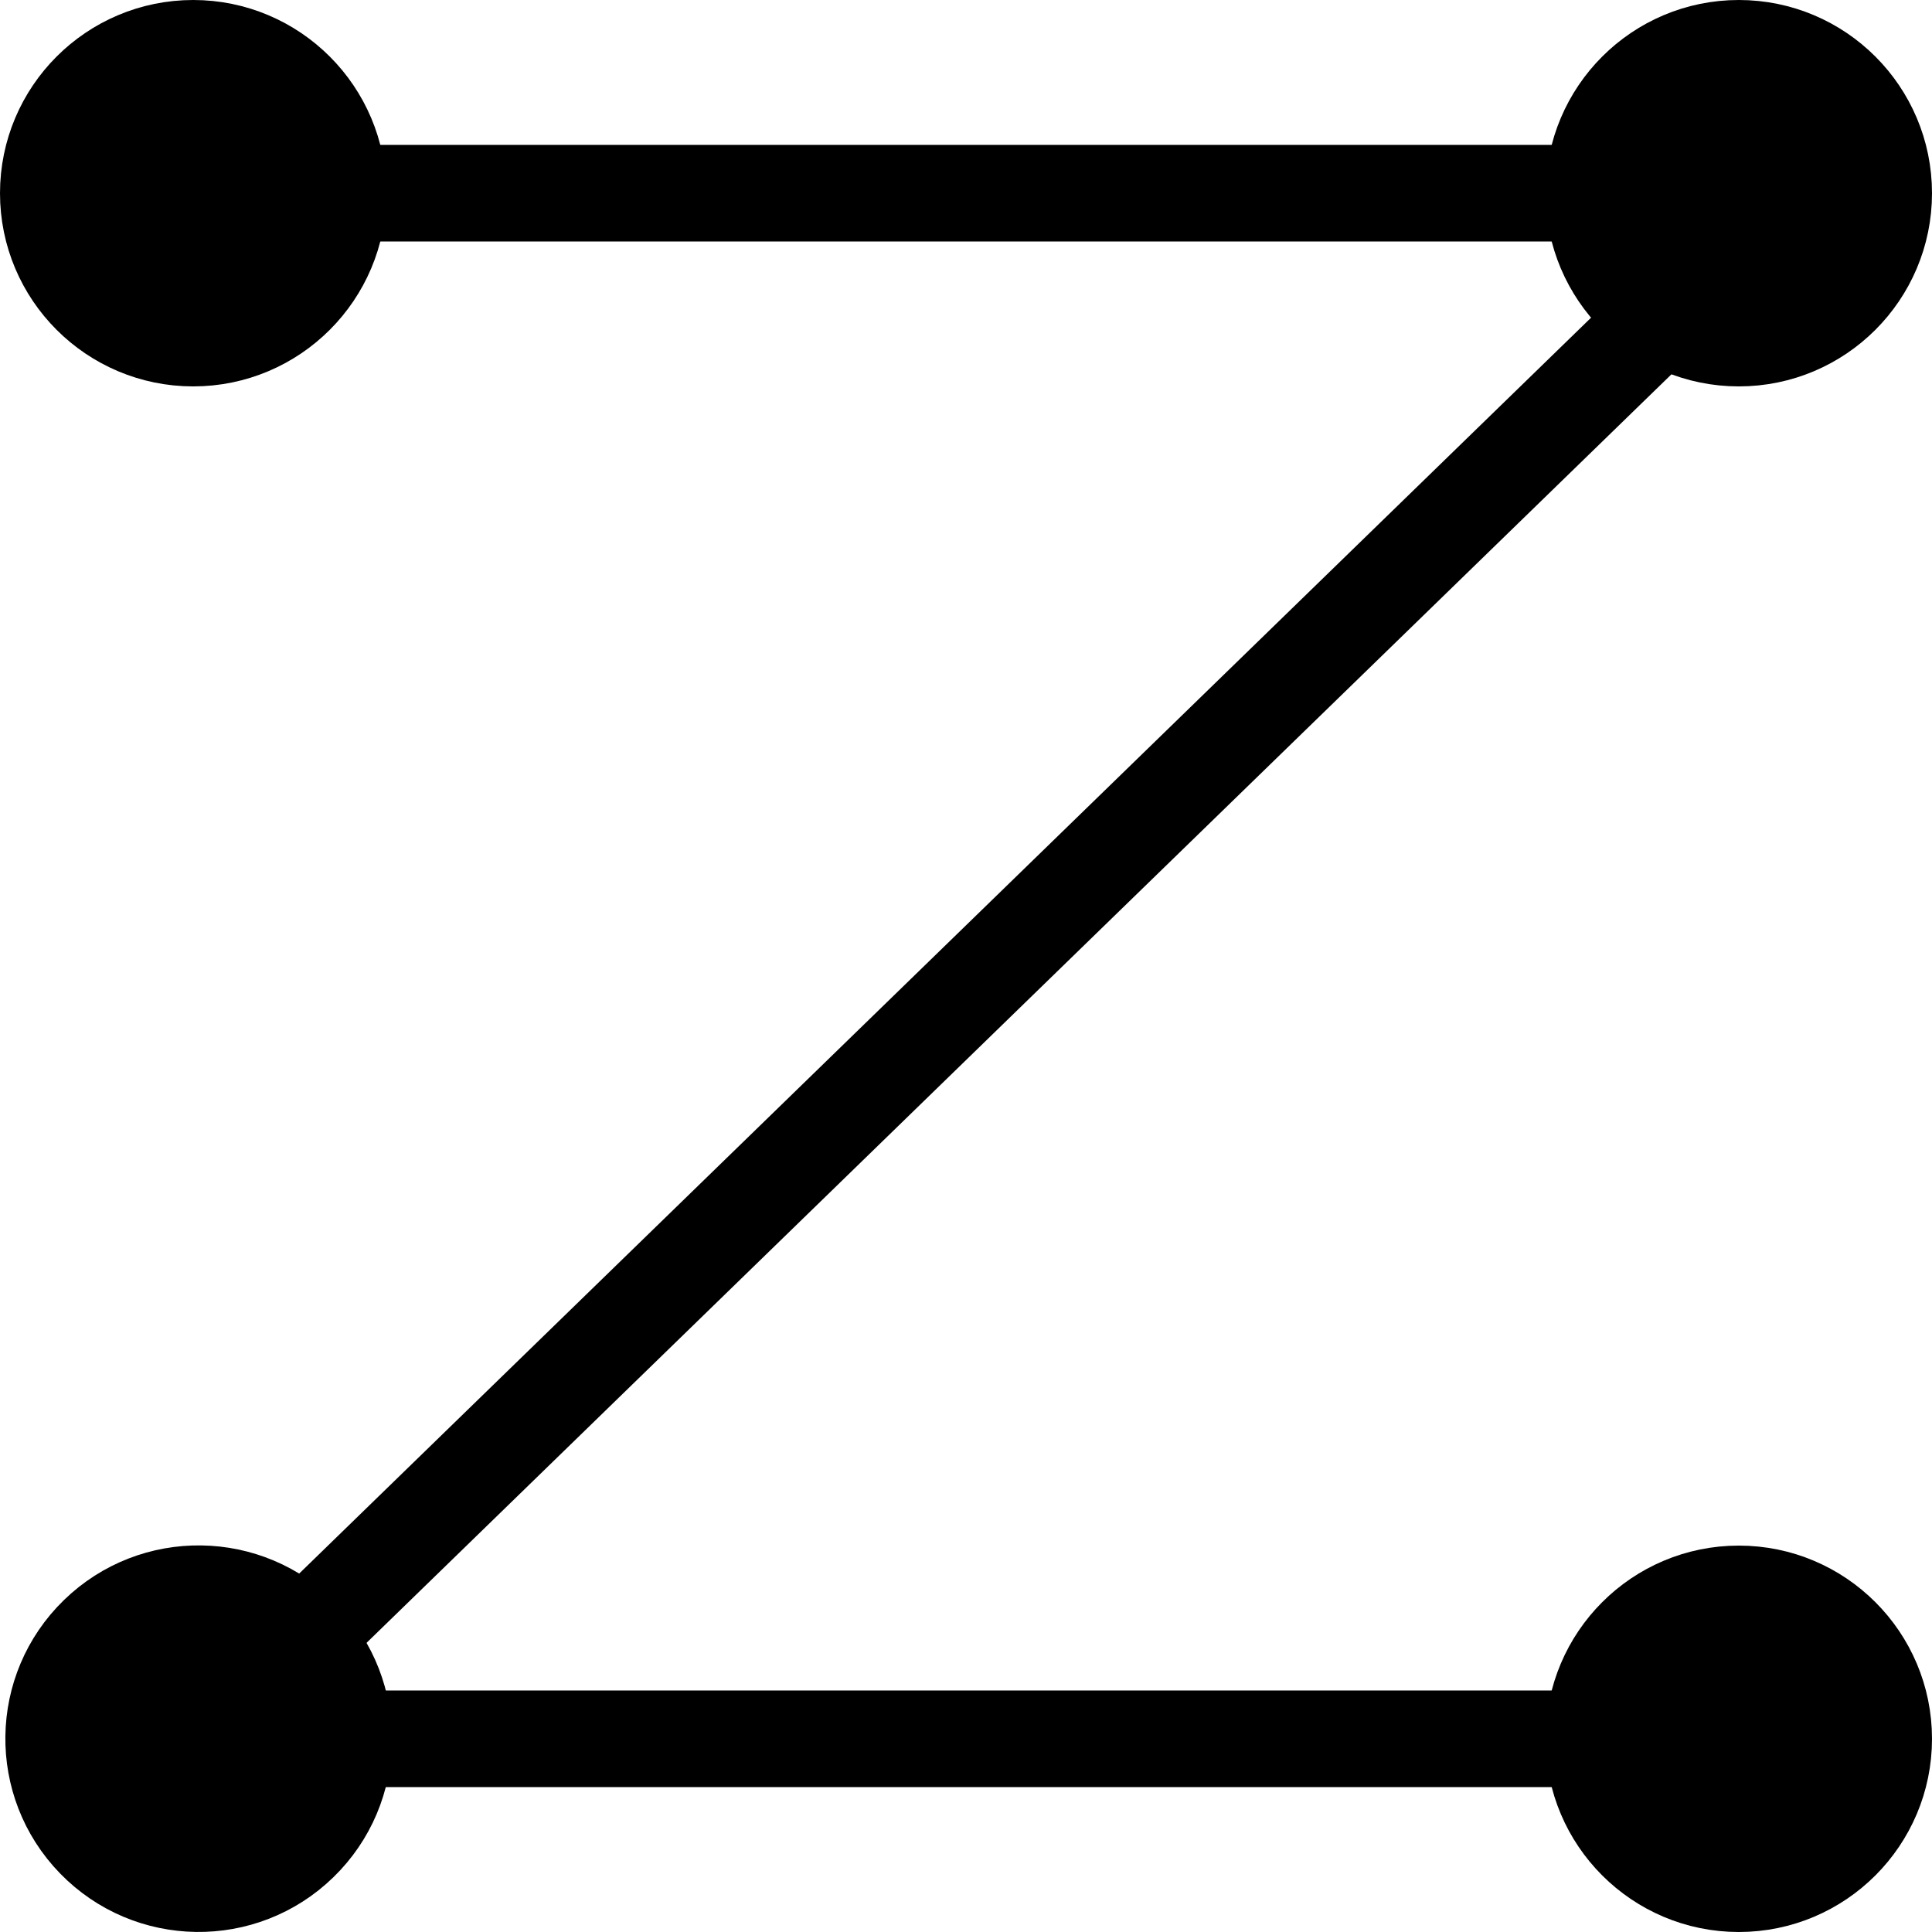<svg xmlns="http://www.w3.org/2000/svg" version="1.1" xmlns:xlink="http://www.w3.org/1999/xlink" xmlns:svgjs="http://svgjs.com/svgjs" width="500" height="500"><svg xmlns="http://www.w3.org/2000/svg" xmlns:xlink="http://www.w3.org/1999/xlink" width="500" zoomAndPan="magnify" viewBox="0 0 375 375" height="500" preserveAspectRatio="xMidYMid meet" version="1.0"><path stroke-linecap="butt" transform="matrix(0.75, 0, 0, 0.75, 0, 28.125)" fill="none" stroke-linejoin="miter" d="M 93.75 12.5 L 406.25 12.5 " stroke="#000000" stroke-width="25" stroke-opacity="1" stroke-miterlimit="4"></path><path stroke-linecap="round" transform="matrix(0.75, 0, 0, 0.75, 0, 28.125)" fill-opacity="1" fill="#000000" fill-rule="nonzero" stroke-linejoin="round" d="M 12.5 12.5 C 12.5 -8.208 29.292 -25 50 -25 C 70.708 -25 87.5 -8.208 87.5 12.5 C 87.5 33.208 70.708 50 50 50 C 29.292 50 12.5 33.208 12.5 12.5 " stroke="#000000" stroke-width="25" stroke-opacity="1" stroke-miterlimit="4"></path><path stroke-linecap="round" transform="matrix(0.75, 0, 0, 0.75, 0, 28.125)" fill-opacity="1" fill="#000000" fill-rule="nonzero" stroke-linejoin="round" d="M 487.5 12.5 C 487.5 33.208 470.708 50 450 50 C 429.292 50 412.5 33.208 412.5 12.5 C 412.5 -8.208 429.292 -25 450 -25 C 470.708 -25 487.5 -8.208 487.5 12.5 " stroke="#000000" stroke-width="25" stroke-opacity="1" stroke-miterlimit="4"></path><path stroke-linecap="butt" transform="matrix(-0.538, 0.523, -0.523, -0.538, 344.03, 53.6)" fill="none" stroke-linejoin="miter" d="M 0.001 12.502 L 511.893 12.498 " stroke="#000000" stroke-width="25" stroke-opacity="1" stroke-miterlimit="4"></path><path stroke-linecap="round" transform="matrix(-0.538, 0.523, -0.523, -0.538, 344.03, 53.6)" fill-opacity="1" fill="#000000" fill-rule="nonzero" stroke-linejoin="round" d="M 593.145 12.499 C 593.143 33.214 576.355 50.002 555.641 50 C 534.934 49.998 518.145 33.21 518.144 12.5 C 518.142 -8.211 534.933 -25.003 555.644 -24.998 C 576.355 -25 593.143 -8.212 593.145 12.499 " stroke="#000000" stroke-width="25" stroke-opacity="1" stroke-miterlimit="4"></path><path stroke-linecap="butt" transform="matrix(0.75, 0, 0, 0.75, 37.5, 328.125)" fill="none" stroke-linejoin="miter" d="M -0 12.5 L 356.25 12.5 " stroke="#000000" stroke-width="25" stroke-opacity="1" stroke-miterlimit="4"></path><path stroke-linecap="round" transform="matrix(0.75, 0, 0, 0.75, 37.5, 328.125)" fill-opacity="1" fill="#000000" fill-rule="nonzero" stroke-linejoin="round" d="M 437.5 12.5 C 437.5 33.208 420.708 50 400 50 C 379.292 50 362.5 33.208 362.5 12.5 C 362.5 -8.208 379.292 -25 400 -25 C 420.708 -25 437.5 -8.208 437.5 12.5 " stroke="#000000" stroke-width="25" stroke-opacity="1" stroke-miterlimit="4"></path></svg><style>@media (prefers-color-scheme: light) { :root { filter: none; } }
@media (prefers-color-scheme: dark) { :root { filter: invert(100%); } }
</style></svg>